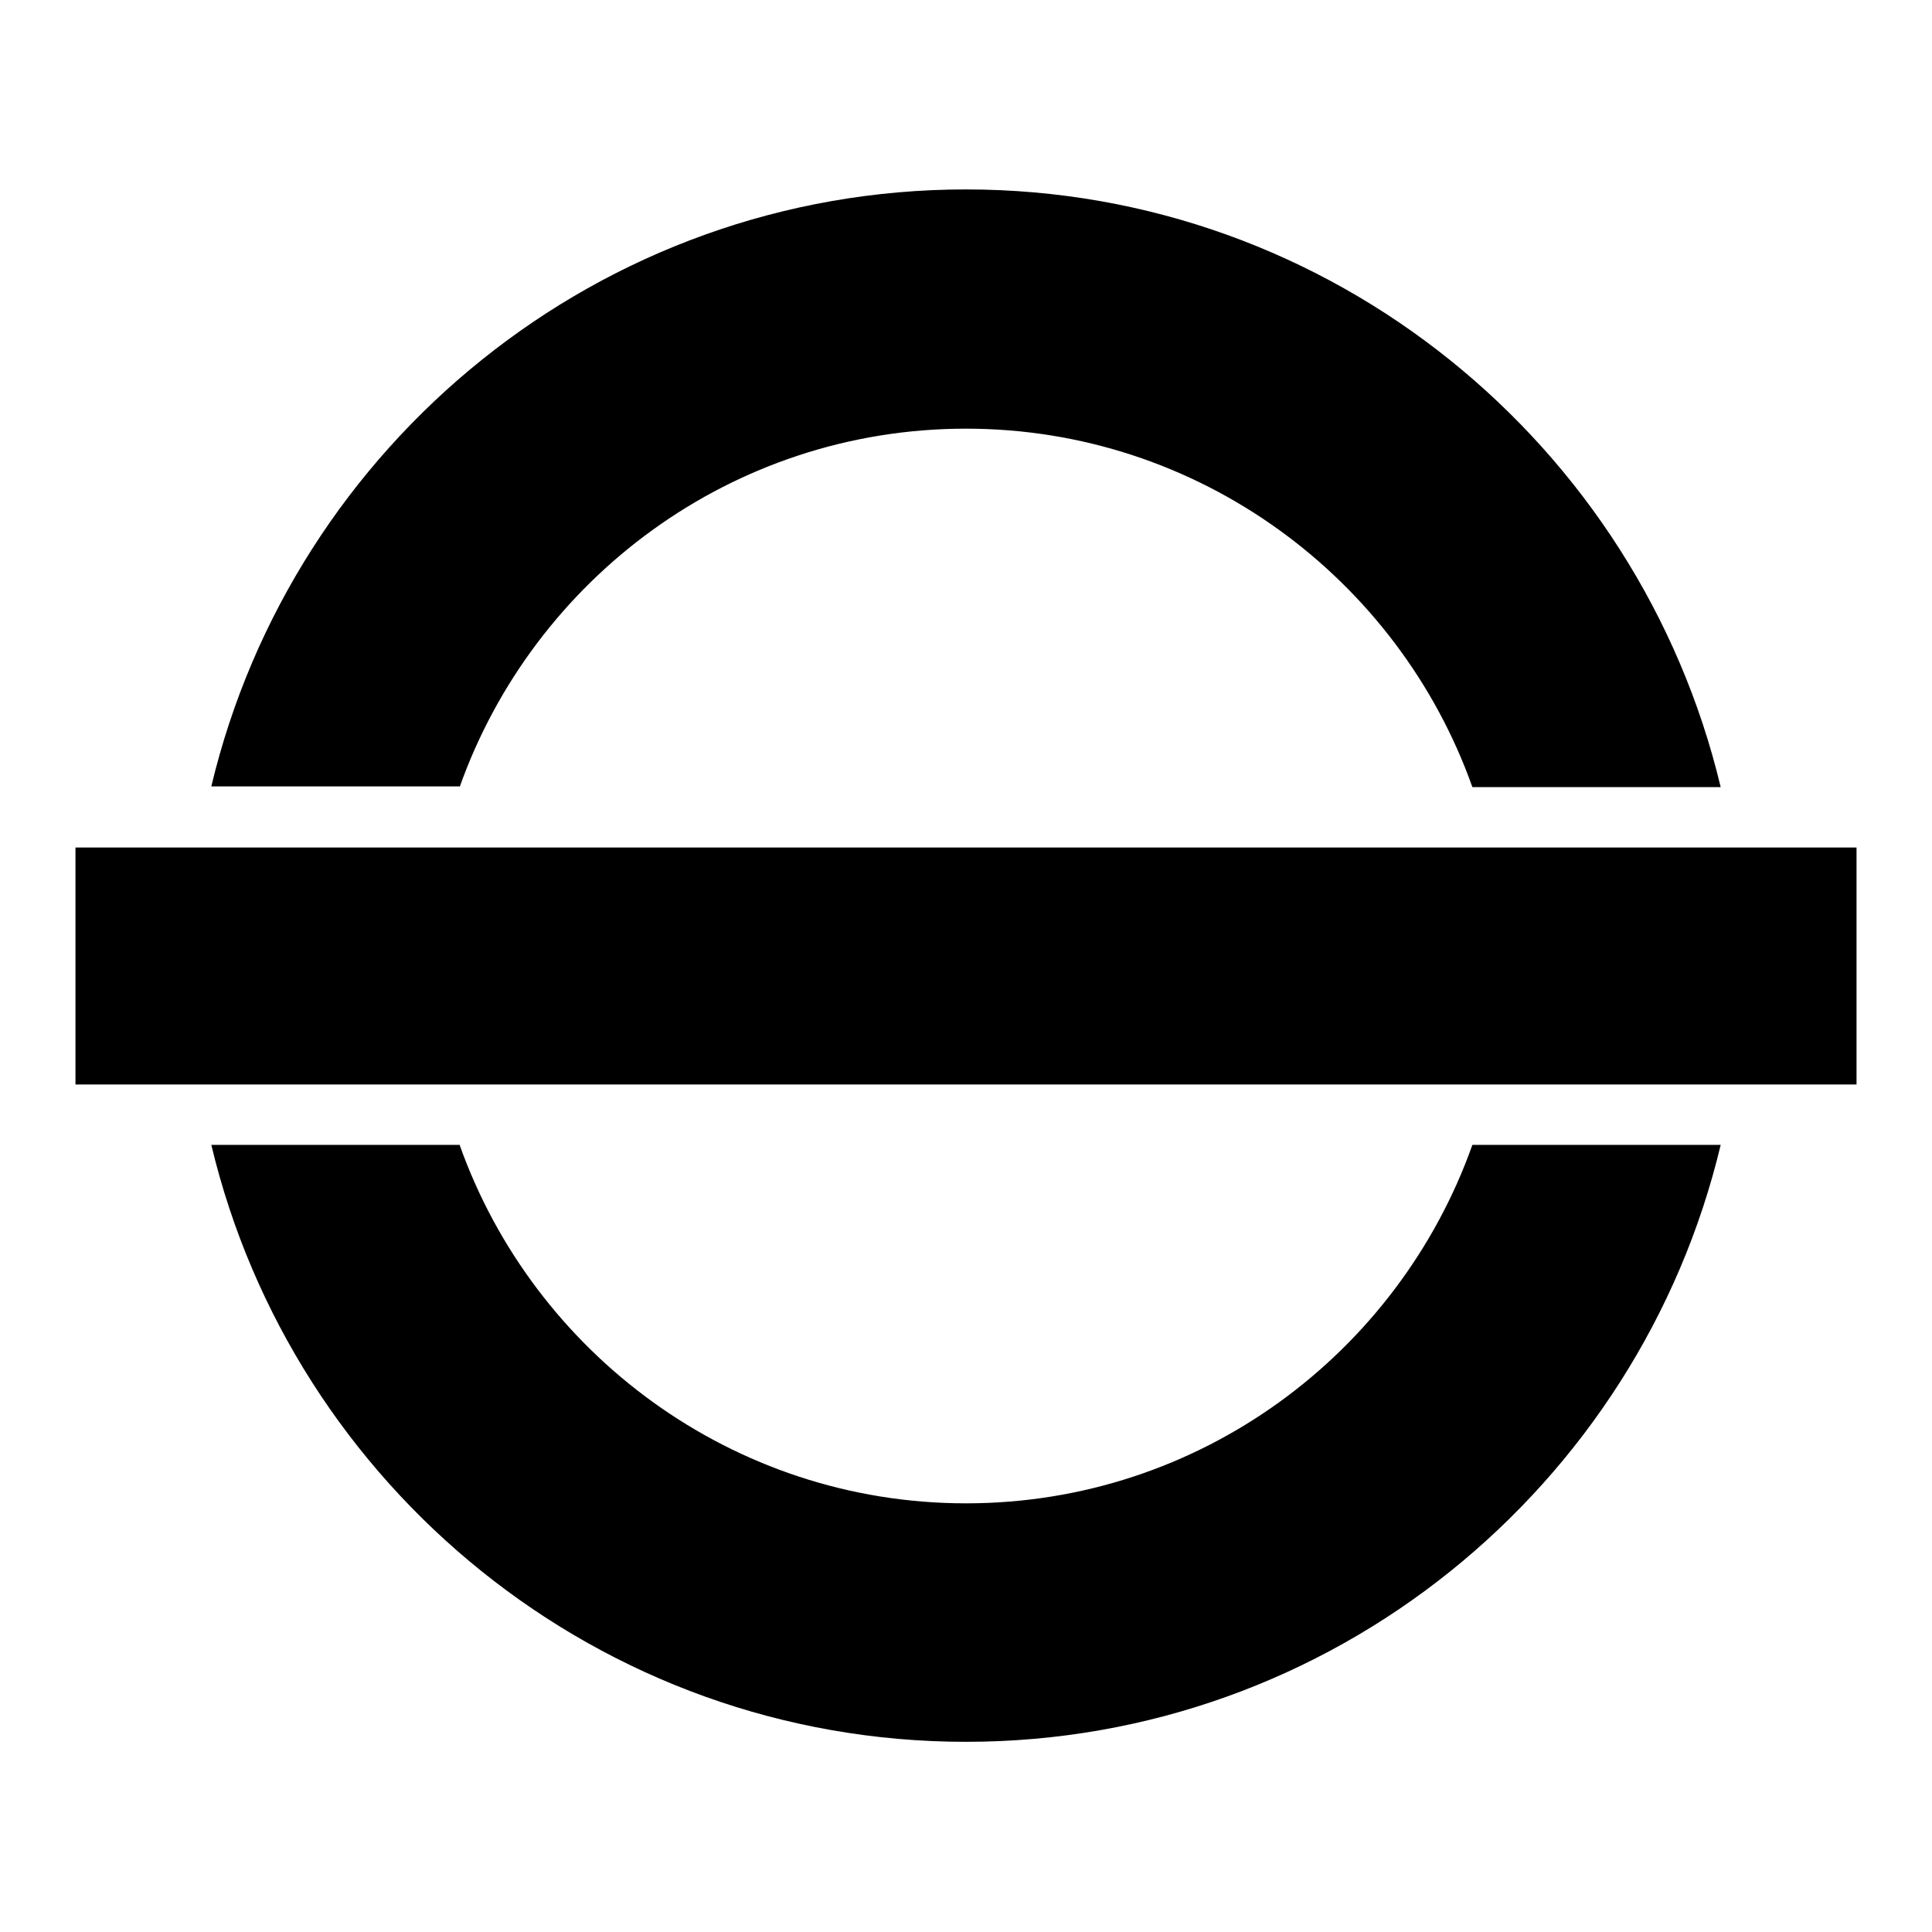 <?xml version="1.0" encoding="utf-8"?>
<!-- Svg Vector Icons : http://www.onlinewebfonts.com/icon -->
<!DOCTYPE svg PUBLIC "-//W3C//DTD SVG 1.1//EN" "http://www.w3.org/Graphics/SVG/1.1/DTD/svg11.dtd">
<svg version="1.1" xmlns="http://www.w3.org/2000/svg" xmlns:xlink="http://www.w3.org/1999/xlink" x="0px" y="0px" viewBox="0 0 256 256" enable-background="new 0 0 256 256" xml:space="preserve">
<g><g><path fill="#000000" d="M10,112.3h236v31.4H10V112.3z"/><path fill="#000000" d="M60.9,104.3c9.8-27.6,36.1-47.5,67.1-47.5c30.9,0,57.3,19.9,67.1,47.5H228C217.2,59,176.5,25.1,128,25.1c-48.5,0-89.2,33.8-100,79.1H60.9z"/><path fill="#000000" d="M195.1,151.7c-9.8,27.6-36.1,47.5-67.1,47.5c-30.9,0-57.3-19.9-67.1-47.5H28c10.8,45.3,51.5,79.1,100,79.1c48.5,0,89.2-33.8,100-79.1L195.1,151.7L195.1,151.7z"/></g></g>
</svg>